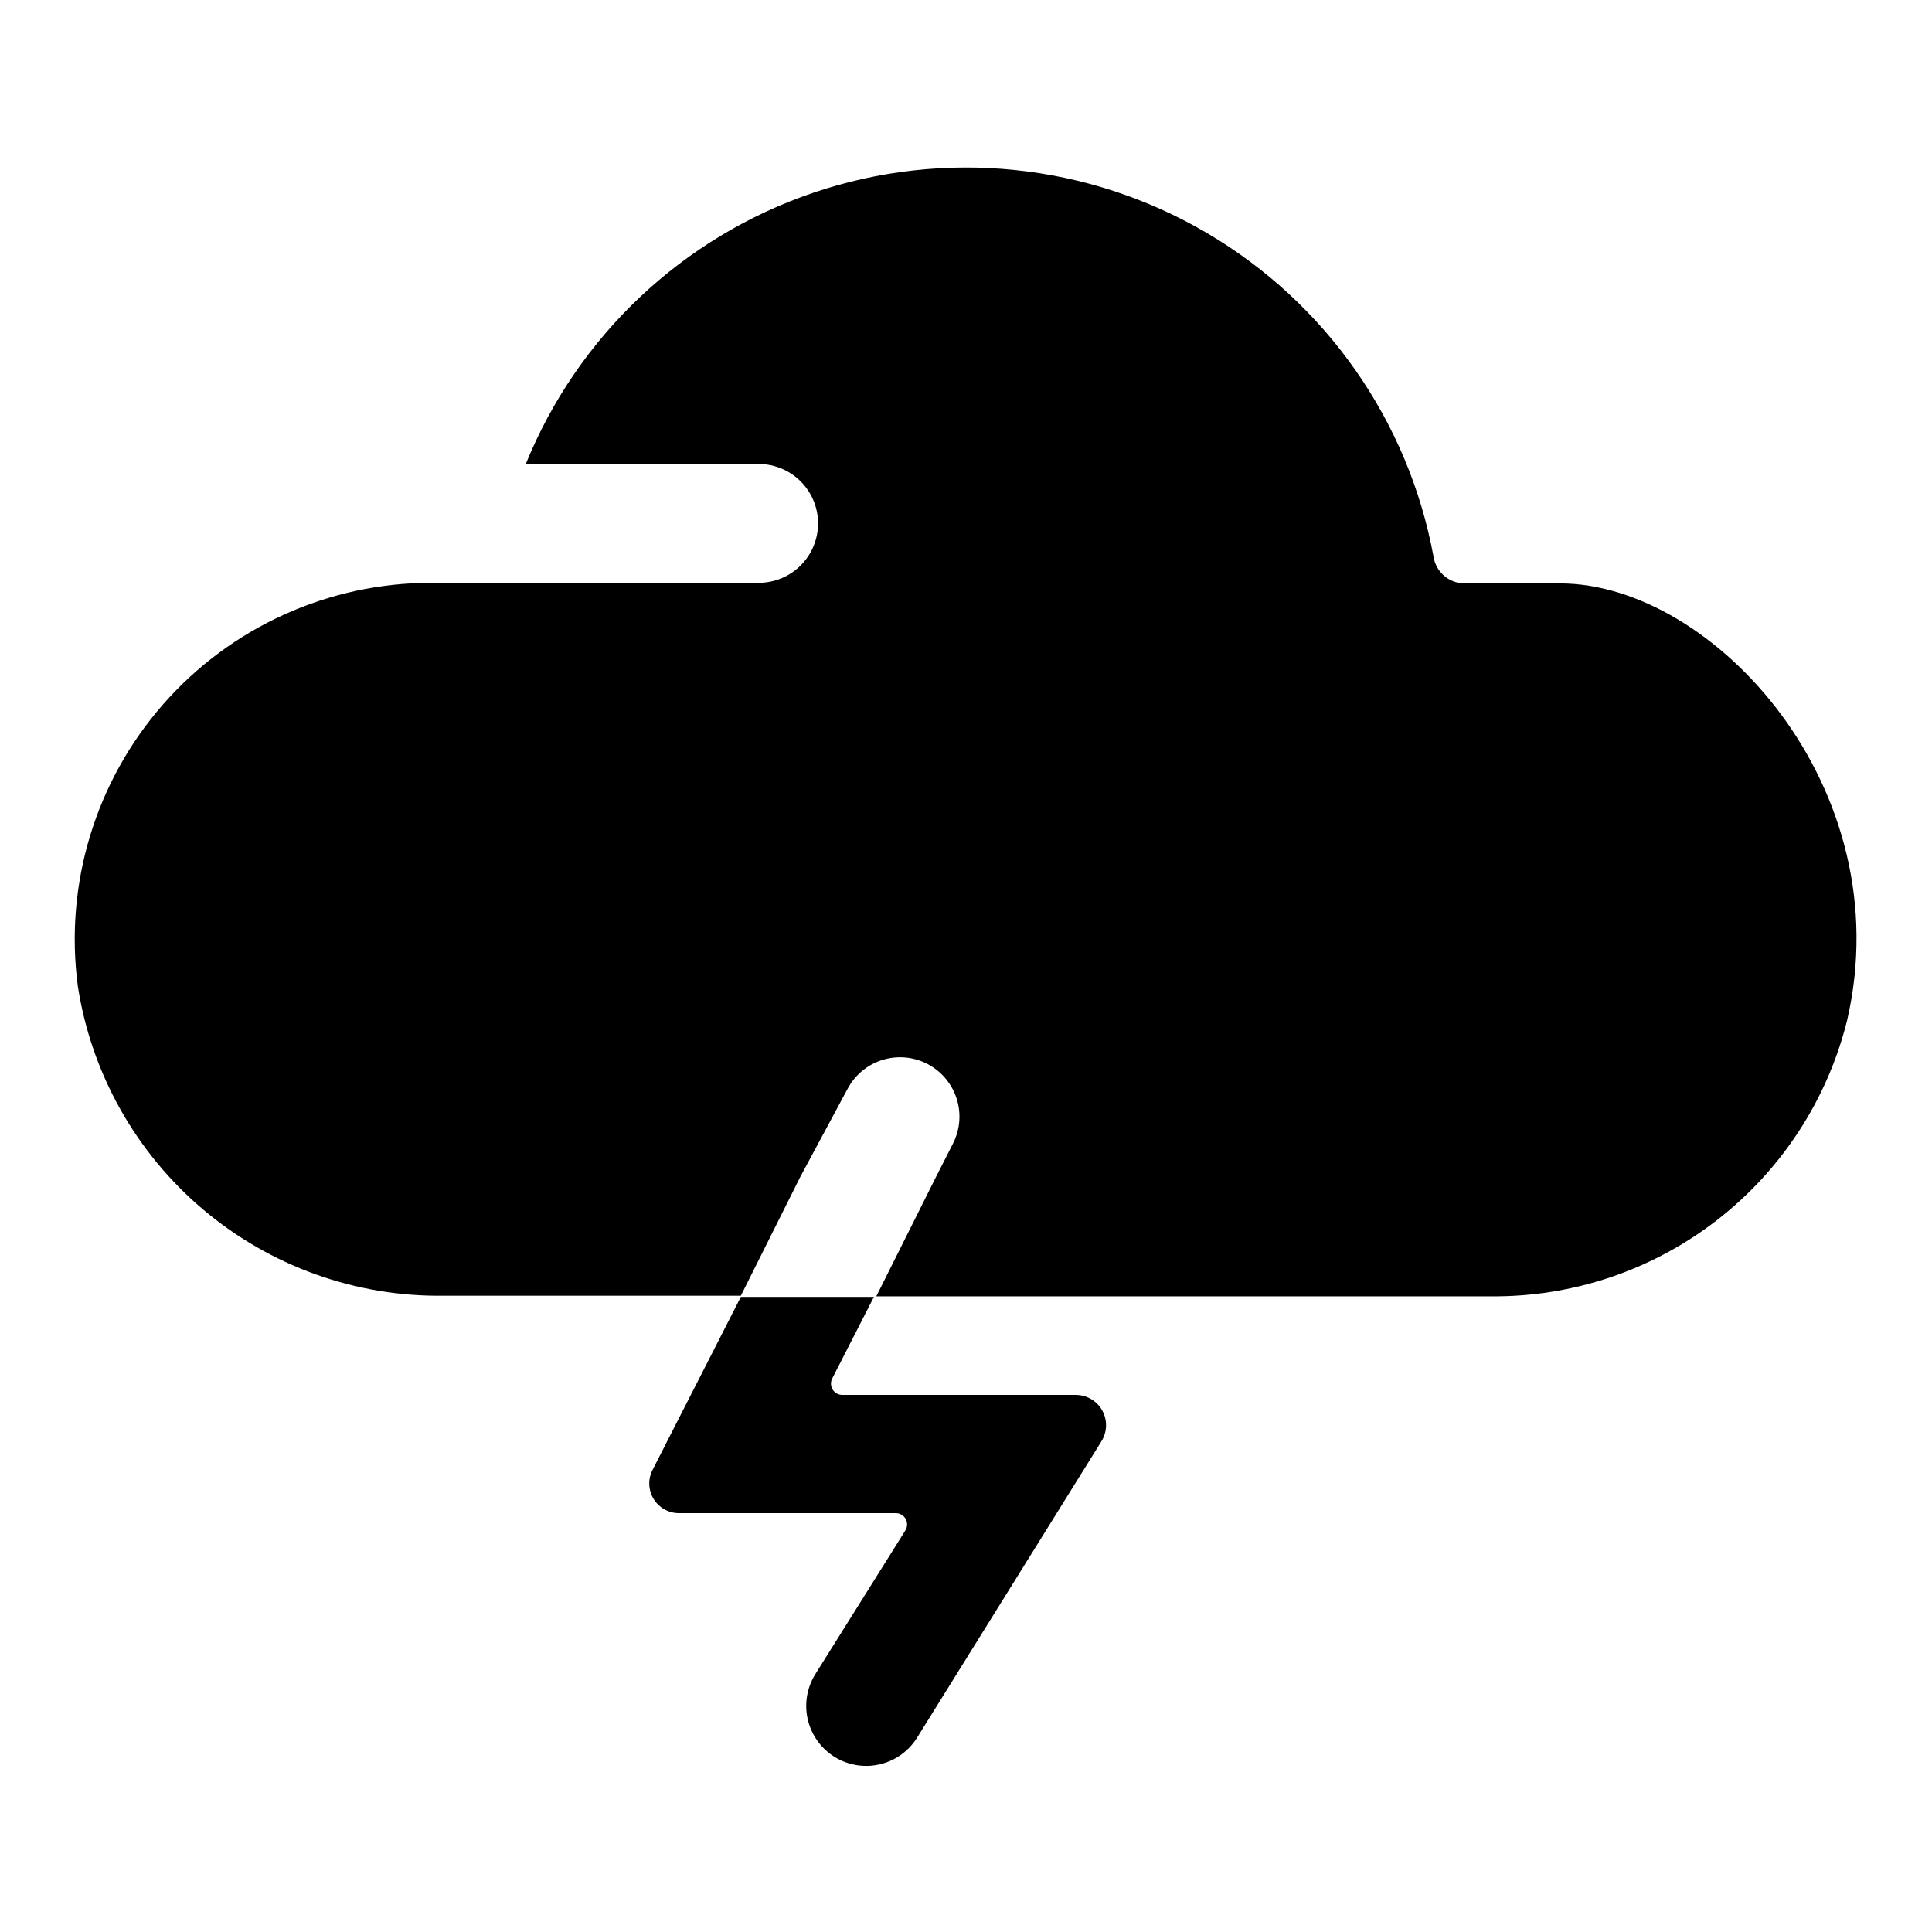<?xml version="1.0" encoding="UTF-8"?>
<!-- Uploaded to: SVG Repo, www.svgrepo.com, Generator: SVG Repo Mixer Tools -->
<svg fill="#000000" width="800px" height="800px" version="1.1" viewBox="144 144 512 512" xmlns="http://www.w3.org/2000/svg">
 <g>
  <path d="m557.44 298.61h-25.348c-4.098-0.027-7.566-3.031-8.188-7.082-6.625-35.977-28.566-67.293-60.117-85.809-31.551-18.516-69.59-22.402-104.23-10.645-34.641 11.758-62.457 37.996-76.219 71.891h61.715c5.625 0 10.824 3 13.637 7.871 2.812 4.871 2.812 10.875 0 15.746s-8.012 7.871-13.637 7.871h-86.75c-27.227-0.012-53.137 11.73-71.082 32.207-17.941 20.48-26.18 47.703-22.594 74.695 3.566 23.066 15.34 44.066 33.16 59.137 17.82 15.074 40.484 23.203 63.824 22.891h78.719l15.742-31.488 12.441-23.145c2.164-4.231 6.129-7.254 10.781-8.23 4.652-0.977 9.496 0.203 13.18 3.207s5.812 7.512 5.793 12.266c-0.016 2.465-0.605 4.891-1.73 7.086l-4.566 8.973-15.742 31.488h162.79c21.664 0.219 42.773-6.871 59.914-20.129 17.137-13.254 29.309-31.898 34.551-52.922 14.324-61.719-35.426-115.88-76.047-115.88z"/>
  <path d="m317.03 533.35c-1.352 2.465-1.281 5.465 0.18 7.871 1.461 2.402 4.094 3.844 6.906 3.777h57.152-0.004c1.109-0.051 2.156 0.52 2.719 1.477 0.559 0.957 0.543 2.148-0.039 3.09l-23.773 37.941v0.004c-3.066 4.781-3.348 10.832-0.742 15.879 2.609 5.043 7.711 8.316 13.383 8.578 5.672 0.266 11.059-2.516 14.121-7.297l48.965-78.719v-0.004c1.543-2.469 1.625-5.578 0.219-8.125-1.402-2.551-4.078-4.137-6.988-4.152h-61.875c-1.059 0.012-2.047-0.535-2.598-1.441-0.551-0.906-0.582-2.035-0.078-2.969l11.02-21.57h-35.266z"/>
 </g>
</svg>